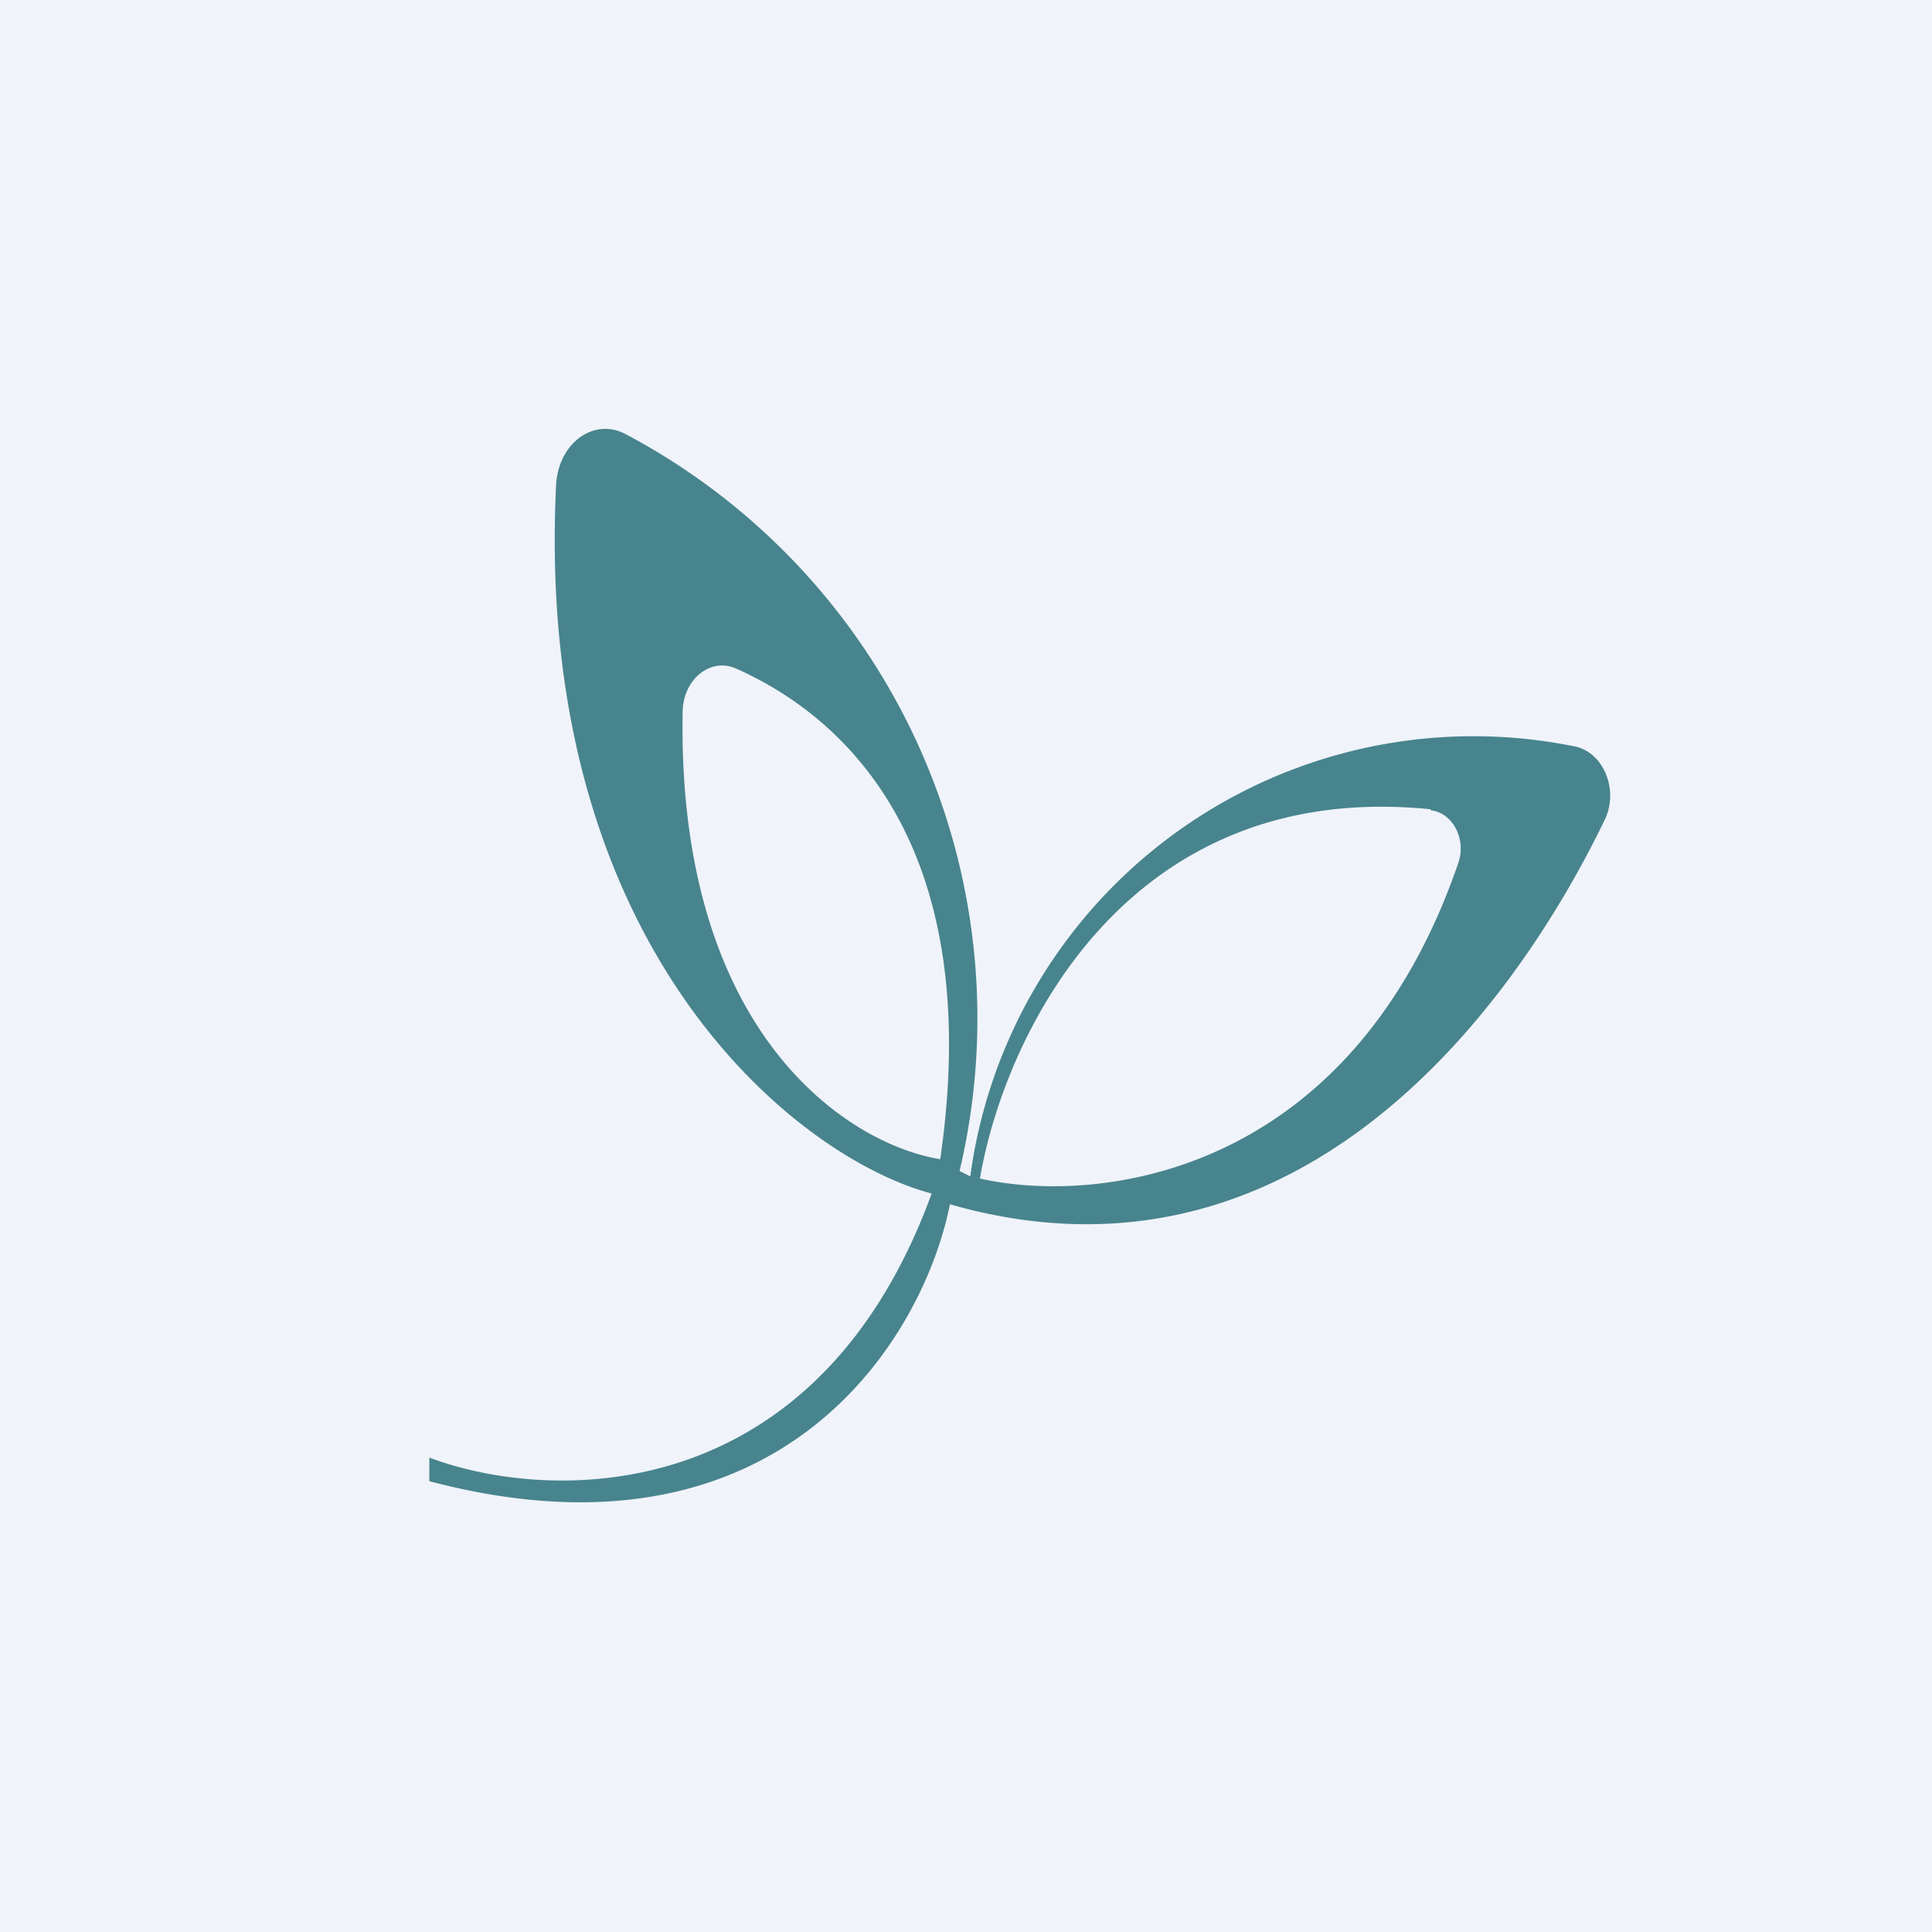 <!-- by TradingView --><svg width="18" height="18" viewBox="0 0 18 18" xmlns="http://www.w3.org/2000/svg"><path fill="#F0F3FA" d="M0 0h18v18H0z"/><path d="M4 13.58c1.11.42 3.6.5 4.68-2.46-1.25-.33-3.7-2.27-3.5-6.58.01-.4.34-.65.64-.5a6.16 6.16 0 0 1 3.12 6.87l.1.05a4.73 4.73 0 0 1 5.61-4.01c.28.04.44.4.3.69-.9 1.86-2.92 4.49-6.1 3.58C8.61 12.44 7.3 14.67 4 13.8v-.23Zm2.36-6.94c-.05 2.99 1.54 4.02 2.4 4.16.43-2.97-.93-4.14-1.9-4.57-.24-.11-.5.1-.5.41Zm6.97.9c-2.86-.29-3.98 2.14-4.2 3.44 1.1.25 3.46-.02 4.46-2.95.07-.22-.06-.46-.26-.48Z" fill="#48848D"/></svg>